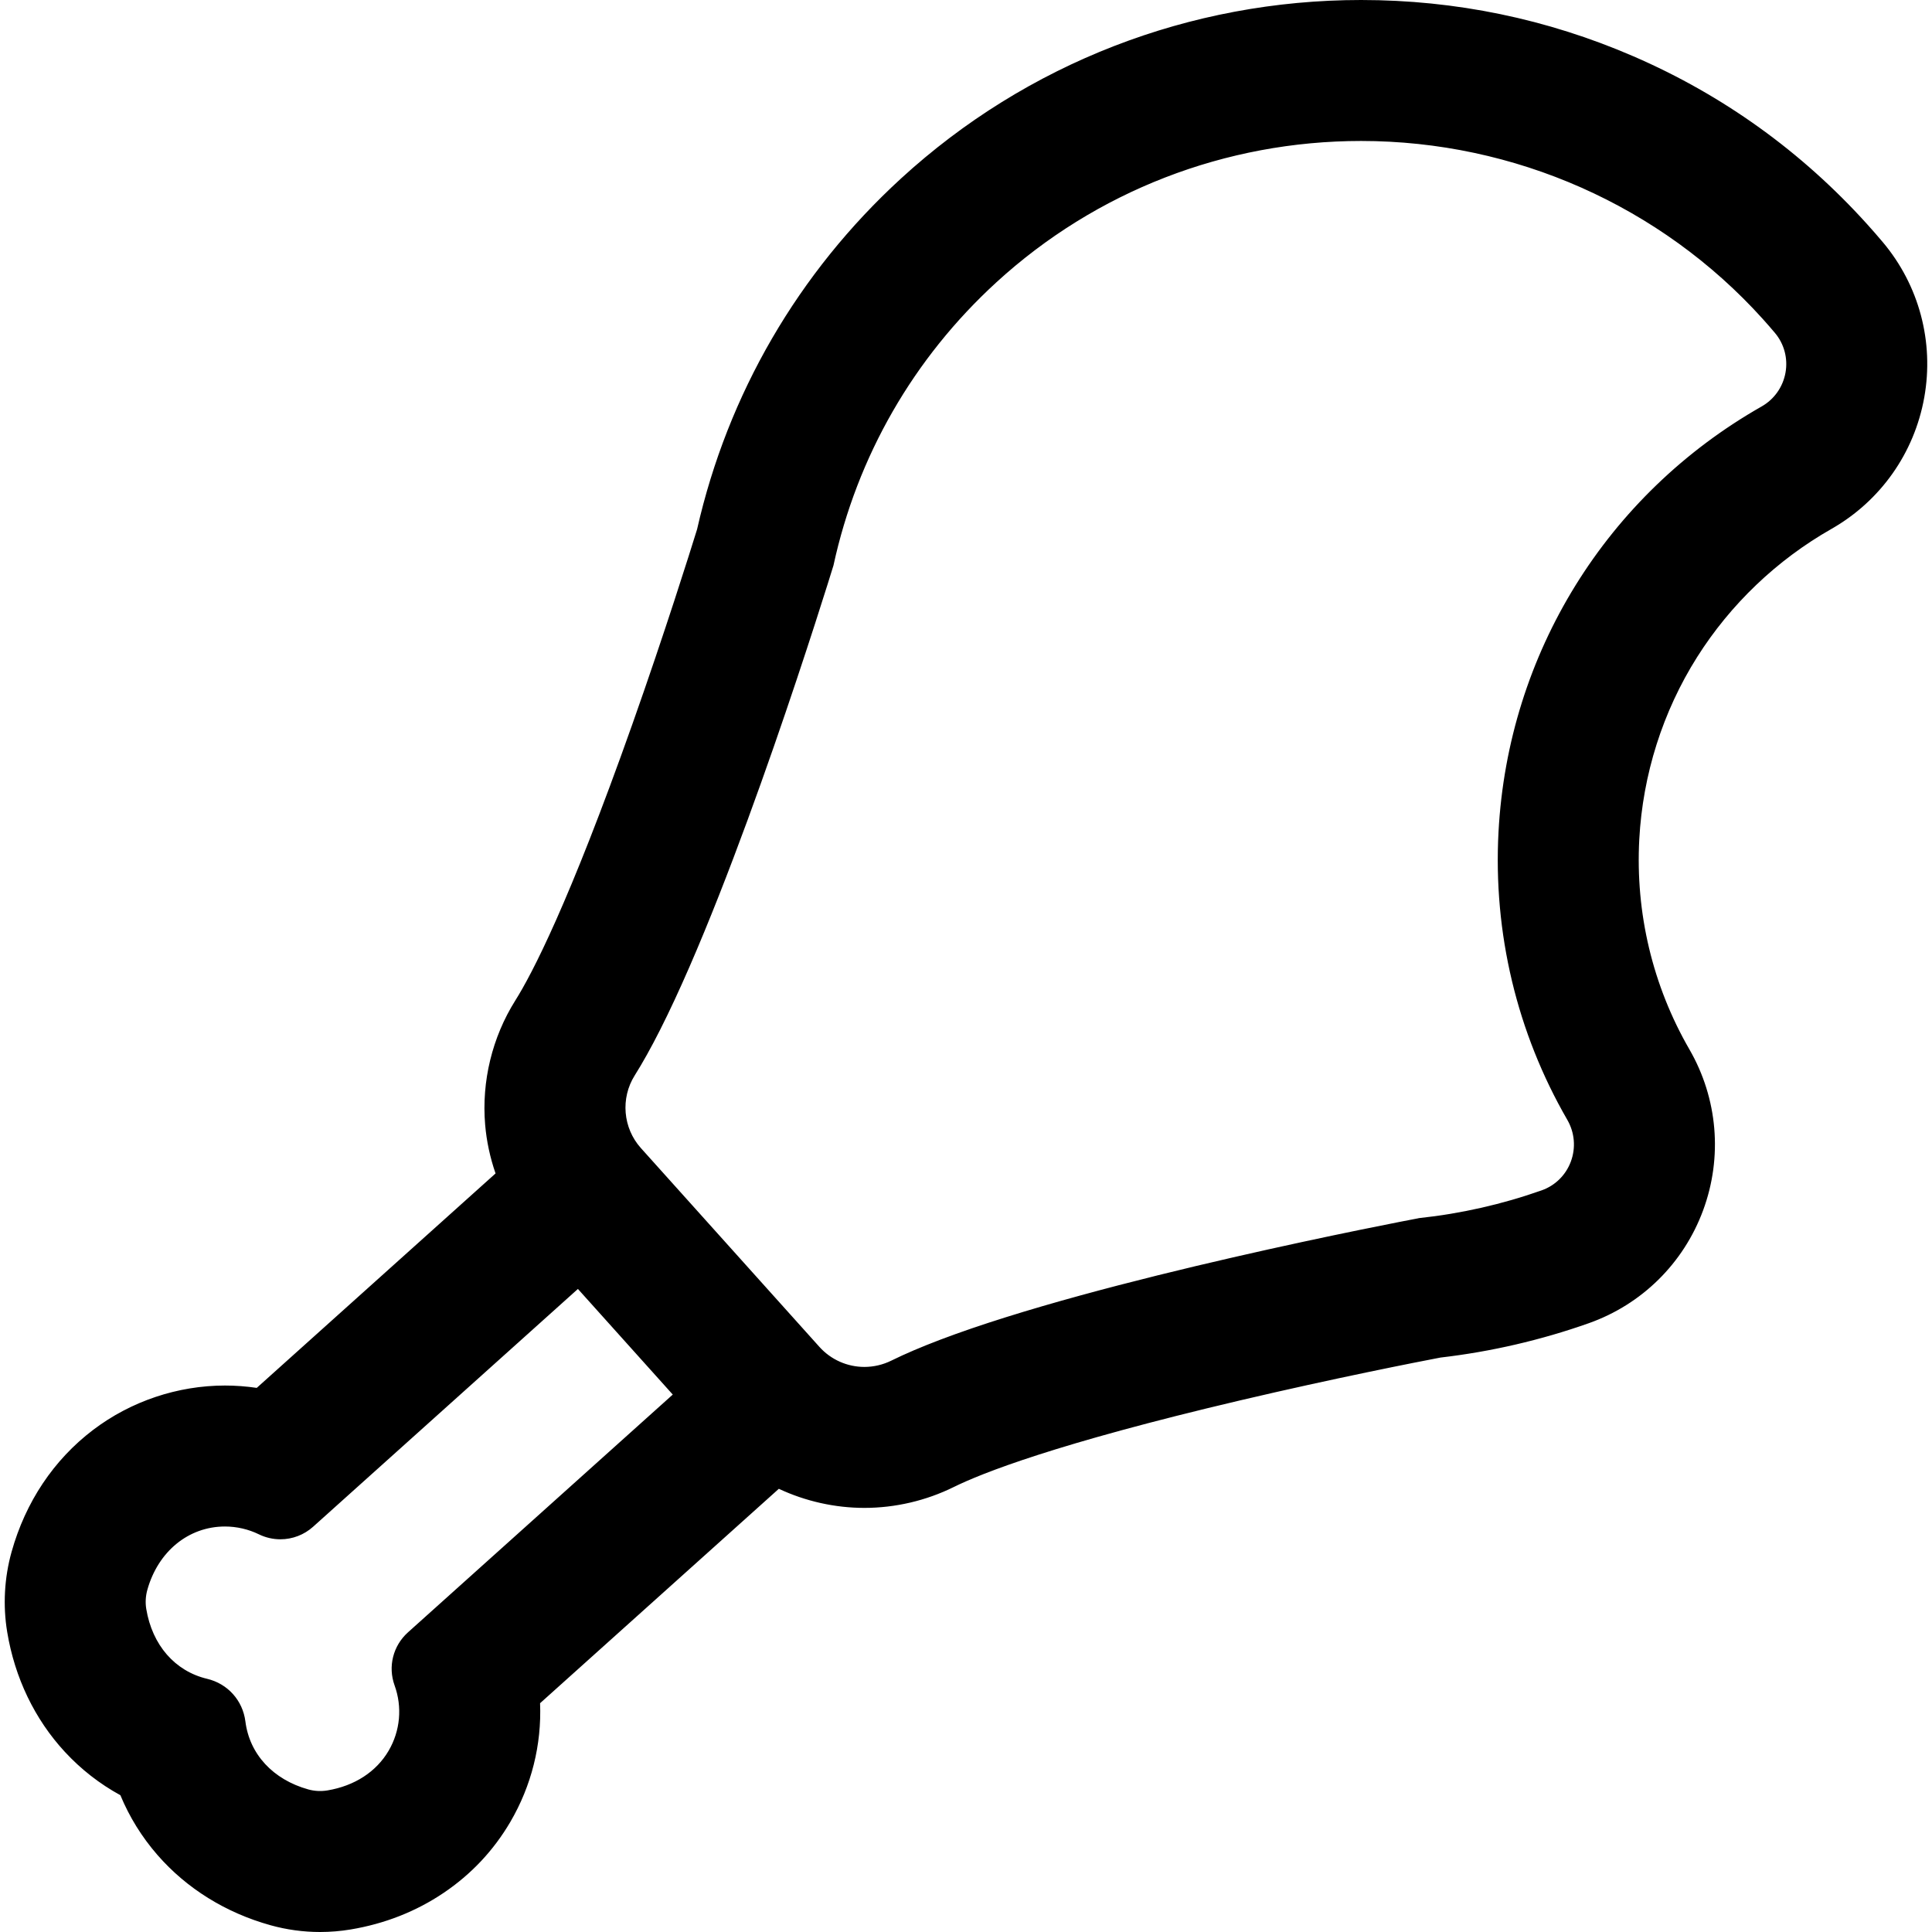 <?xml version="1.0" encoding="iso-8859-1"?>
<!-- Uploaded to: SVG Repo, www.svgrepo.com, Generator: SVG Repo Mixer Tools -->
<!DOCTYPE svg PUBLIC "-//W3C//DTD SVG 1.1//EN" "http://www.w3.org/Graphics/SVG/1.1/DTD/svg11.dtd">
<svg fill="#000000" version="1.1" id="Capa_1" xmlns="http://www.w3.org/2000/svg" xmlns:xlink="http://www.w3.org/1999/xlink" 
	 width="800px" height="800px" viewBox="0 0 600.836 600.836"
	 xml:space="preserve">
<g>
	<g>
		<path d="M20.538,544.477c5.041,5.451,10.878,9.98,17.296,13.463c2.775,6.754,6.653,13.043,11.531,18.639
			c9.011,10.338,21.091,17.836,34.932,21.682c4.958,1.377,10.087,2.076,15.246,2.076c3.143,0,6.308-0.264,9.408-0.779
			c10.56-1.762,20.231-5.568,28.745-11.312c8.518-5.746,15.444-13.121,20.588-21.918c6.616-11.312,9.715-24.096,9.163-36.859
			l74.675-67.059c8.256,3.926,17.368,6.033,26.695,6.033c9.507,0,19.043-2.229,27.579-6.443c8.67-4.281,31.771-13.479,89.102-26.965
			c29.918-7.037,56.169-12.146,62.412-13.342c15.671-1.818,31.124-5.395,45.967-10.639c16.406-5.795,29.275-18.49,35.31-34.828
			c6.057-16.4,4.514-34.49-4.231-49.633c-11.478-19.875-16.889-42.564-15.65-65.617c1.087-20.226,7.33-39.895,18.053-56.879
			c10.425-16.512,24.922-30.352,41.922-40.022c15.145-8.614,25.591-23.399,28.66-40.565c3.064-17.137-1.6-34.593-12.795-47.892
			c-1.556-1.847-3.165-3.694-4.784-5.488c-20.352-22.565-44.766-40.112-72.562-52.155C481.029,6.379,452.597,0.5,423.29,0.5
			c-53.07,0-103.762,19.666-142.737,55.374c-31.889,29.216-53.742,66.831-63.287,108.886c-1.931,6.238-9.929,31.798-20.178,60.747
			c-19.747,55.777-31.275,77.747-36.39,85.877c-7.145,11.361-10.455,24.979-9.321,38.348c0.445,5.242,1.579,10.404,3.321,15.348
			l-74.689,67.07c-3.323-0.502-6.684-0.76-10.041-0.76c-14.621,0-29.079,4.863-40.711,13.699
			c-12.161,9.238-20.867,22.27-25.178,37.684c-2.23,7.979-2.698,16.502-1.353,24.65C5.066,521.598,11.226,534.41,20.538,544.477z
			 M258.695,175.811c7.141-32.883,24.154-63.938,50.799-88.349C341.748,57.91,382.575,43.34,423.29,43.34
			c46.11,0,92.077,18.694,125.258,55.482c1.304,1.446,2.579,2.909,3.823,4.387c6.271,7.448,4.19,18.813-4.271,23.627
			c-46.215,26.285-78.508,74.807-81.573,131.839c-1.744,32.441,6.21,63.16,21.33,89.339c4.897,8.482,0.985,19.383-8.249,22.645
			c-12.425,4.389-25.241,7.268-38.172,8.648l-0.006,0.01c0,0-97.251,18.195-148.87,37.799c-5.654,2.146-10.762,4.311-15.133,6.469
			c-2.747,1.357-5.691,2.016-8.609,2.016c-5.348,0-10.601-2.213-14.353-6.393l-12.658-14.096l-15.082-16.795l-15.082-16.797
			l-12.71-14.154c-5.763-6.418-6.562-15.873-1.97-23.176c2.545-4.047,5.184-8.818,7.872-14.133
			c24.796-49.016,53.853-144.243,53.853-144.243L258.695,175.811z M45.337,494.309c3.777-13.508,14.234-20.078,24.627-20.078
			c3.704,0.002,7.4,0.836,10.782,2.488c2.05,1.002,4.252,1.49,6.441,1.49c3.564,0,7.092-1.295,9.856-3.777l82.724-74.285
			l15.082,16.795l15.083,16.797l-82.724,74.283c-4.461,4.008-6.062,10.32-4.021,15.959c4.876,13.471-2.521,30.189-21.285,33.32
			c-0.781,0.129-1.57,0.193-2.359,0.193c-1.274,0-2.547-0.17-3.778-0.512c-12.206-3.391-18.763-12.23-19.941-21.561
			c-0.796-6.303-5.349-11.373-11.53-12.84c-9.15-2.17-17.235-9.637-19.299-22.137C44.658,498.404,44.78,496.303,45.337,494.309z"/>
		<path d="M99.543,600.836c-5.202,0-10.376-0.705-15.38-2.095c-13.936-3.871-26.099-11.422-35.175-21.835
			c-4.857-5.57-8.742-11.832-11.549-18.612c-6.44-3.517-12.25-8.051-17.269-13.478c-9.379-10.14-15.582-23.041-17.937-37.312
			c-1.357-8.219-0.885-16.817,1.364-24.866c4.34-15.521,13.108-28.643,25.357-37.947c11.716-8.899,26.281-13.801,41.013-13.801
			c3.272,0,6.595,0.246,9.881,0.73l74.267-66.69c-1.714-4.944-2.803-10.042-3.237-15.156c-1.143-13.476,2.194-27.204,9.396-38.656
			c5.103-8.11,16.608-30.04,36.342-85.778c10.15-28.672,18.005-53.731,20.171-60.728c9.555-42.106,31.491-79.847,63.427-109.107
			C319.283,19.712,370.094,0,423.29,0c29.375,0,57.874,5.893,84.707,17.515c27.863,12.072,52.335,29.661,72.734,52.279
			c1.611,1.786,3.225,3.637,4.796,5.501c11.291,13.413,15.995,31.019,12.904,48.302c-3.096,17.312-13.631,32.224-28.905,40.912
			c-16.93,9.63-31.365,23.412-41.746,39.854c-10.678,16.913-16.894,36.499-17.977,56.639c-1.232,22.956,4.156,45.55,15.584,65.34
			c8.82,15.272,10.376,33.517,4.268,50.056c-6.086,16.479-19.066,29.282-35.611,35.127c-14.871,5.254-30.373,8.842-46.076,10.664
			c-7.137,1.367-32.835,6.388-62.355,13.331c-57.271,13.473-80.341,22.653-88.995,26.927c-8.605,4.249-18.219,6.495-27.8,6.495
			c-9.126,0-18.32-2.053-26.608-5.939l-74.252,66.68c0.515,12.924-2.678,25.678-9.24,36.897
			c-5.184,8.863-12.162,16.292-20.74,22.079c-8.575,5.785-18.312,9.618-28.942,11.392
			C105.897,600.571,102.704,600.836,99.543,600.836z M69.968,431.891c-14.515,0-28.866,4.829-40.409,13.598
			c-12.073,9.171-20.717,22.11-24.999,37.42c-2.21,7.908-2.674,16.357-1.341,24.435c2.323,14.076,8.438,26.8,17.685,36.794
			c4.985,5.391,10.761,9.887,17.167,13.363l0.157,0.085l0.067,0.164c2.771,6.743,6.622,12.967,11.446,18.501
			c8.947,10.265,20.943,17.709,34.689,21.528c7.904,2.194,16.286,2.642,24.438,1.285c10.488-1.75,20.093-5.529,28.547-11.233
			c8.454-5.703,15.33-13.022,20.437-21.756c6.505-11.122,9.649-23.773,9.095-36.586l-0.01-0.235l0.176-0.158l74.923-67.281
			l0.301,0.144c8.233,3.915,17.391,5.984,26.48,5.984c9.429,0,18.889-2.21,27.358-6.392c8.692-4.292,31.84-13.508,89.208-27.003
			c29.539-6.948,55.254-11.973,62.433-13.347c15.665-1.819,31.094-5.39,45.894-10.619c16.265-5.744,29.024-18.33,35.008-34.529
			c6.004-16.26,4.476-34.196-4.195-49.21c-11.525-19.958-16.961-42.744-15.717-65.894c1.091-20.311,7.36-40.062,18.129-57.12
			c10.468-16.581,25.025-30.478,42.098-40.189c15.015-8.54,25.372-23.199,28.415-40.218c3.038-16.99-1.585-34.297-12.686-47.482
			c-1.562-1.855-3.169-3.698-4.772-5.475c-20.303-22.511-44.658-40.017-72.391-52.031C480.892,6.865,452.527,1,423.29,1
			c-52.944,0-103.516,19.619-142.399,55.243c-31.785,29.122-53.618,66.685-63.137,108.628c-2.177,7.039-10.038,32.113-20.194,60.803
			c-19.765,55.829-31.313,77.831-36.438,85.977c-7.087,11.269-10.371,24.778-9.247,38.039c0.437,5.139,1.545,10.261,3.295,15.224
			l0.111,0.314l-0.249,0.224L80.167,432.68l-0.233-0.035C76.621,432.145,73.268,431.891,69.968,431.891z M99.542,557.994
			c-1.329,0-2.645-0.179-3.912-0.53c-11.375-3.159-18.965-11.376-20.304-21.979c-0.772-6.118-5.149-10.992-11.149-12.416
			c-10.397-2.466-17.753-10.893-19.676-22.542c-0.345-2.092-0.222-4.288,0.354-6.353c3.472-12.419,13.328-20.443,25.109-20.443l0,0
			c3.802,0.002,7.606,0.88,11.001,2.539c1.926,0.941,4.078,1.439,6.221,1.439c3.52,0,6.901-1.296,9.522-3.649l83.096-74.619
			l30.833,34.336l-83.096,74.617c-4.339,3.898-5.864,9.949-3.885,15.417c2.537,7.009,1.837,14.714-1.921,21.142
			c-3.989,6.821-11.003,11.382-19.751,12.842C101.179,557.927,100.358,557.994,99.542,557.994z M69.964,474.73
			c-11.32,0-20.797,7.737-24.146,19.713c-0.538,1.925-0.652,3.972-0.331,5.921c1.855,11.237,8.929,19.361,18.921,21.731
			c6.41,1.521,11.085,6.728,11.911,13.264c1.287,10.189,8.606,18.093,19.579,21.142c1.904,0.528,3.95,0.633,5.922,0.307
			c8.45-1.41,15.216-5.8,19.052-12.36c3.607-6.17,4.279-13.567,1.844-20.297c-2.118-5.852-0.486-12.329,4.158-16.501l82.352-73.949
			l-29.497-32.848l-82.352,73.951c-2.804,2.519-6.423,3.905-10.19,3.905c-2.295,0-4.598-0.533-6.661-1.541
			C77.267,475.575,73.615,474.732,69.964,474.73L69.964,474.73z M268.817,426.102c-5.616,0-10.983-2.391-14.725-6.559
			l-55.533-61.842c-5.877-6.545-6.708-16.322-2.021-23.776c2.443-3.884,5.083-8.625,7.849-14.092
			c24.493-48.417,53.53-143.211,53.821-144.164l0.02-0.064c7.45-34.206,25.059-64.812,50.928-88.512
			c31.146-28.537,71.68-44.253,114.134-44.253c47.942,0,93.732,20.283,125.629,55.647c1.304,1.446,2.594,2.926,3.835,4.4
			c3.072,3.649,4.35,8.449,3.506,13.17c-0.85,4.749-3.733,8.835-7.913,11.213c-47.964,27.28-78.364,76.413-81.321,131.432
			c-1.681,31.269,5.672,62.065,21.264,89.062c2.432,4.211,2.861,9.238,1.179,13.793c-1.66,4.494-5.193,7.983-9.693,9.573
			c-12.317,4.351-25.165,7.265-38.188,8.663l-0.064,0.015c-0.972,0.183-97.798,18.412-148.784,37.775
			c-5.82,2.209-10.897,4.379-15.09,6.449C274.911,425.387,271.857,426.102,268.817,426.102z M259.104,176.161
			c-1.512,4.923-29.834,96.702-53.823,144.124c-2.779,5.495-5.436,10.264-7.895,14.174c-4.451,7.077-3.662,16.36,1.918,22.575
			l55.533,61.842c3.552,3.957,8.648,6.227,13.98,6.227c2.887,0,5.787-0.679,8.387-1.964c4.221-2.084,9.328-4.267,15.178-6.488
			c49.882-18.943,143.5-36.791,148.733-37.78l0.013-0.021l0.254-0.036c12.979-1.386,25.783-4.287,38.058-8.623
			c4.22-1.49,7.532-4.762,9.089-8.977c1.579-4.275,1.176-8.994-1.105-12.946c-15.689-27.165-23.088-58.154-21.396-89.616
			c2.976-55.36,33.564-104.798,81.825-132.247c3.921-2.23,6.626-6.064,7.423-10.52c0.791-4.428-0.406-8.929-3.287-12.351
			c-1.233-1.465-2.516-2.937-3.812-4.374C516.469,64.003,470.95,43.84,423.29,43.84c-42.203,0-82.497,15.623-113.458,43.99
			c-25.741,23.583-43.255,54.043-50.648,88.086L259.104,176.161z"/>
	</g>
</g>
</svg>